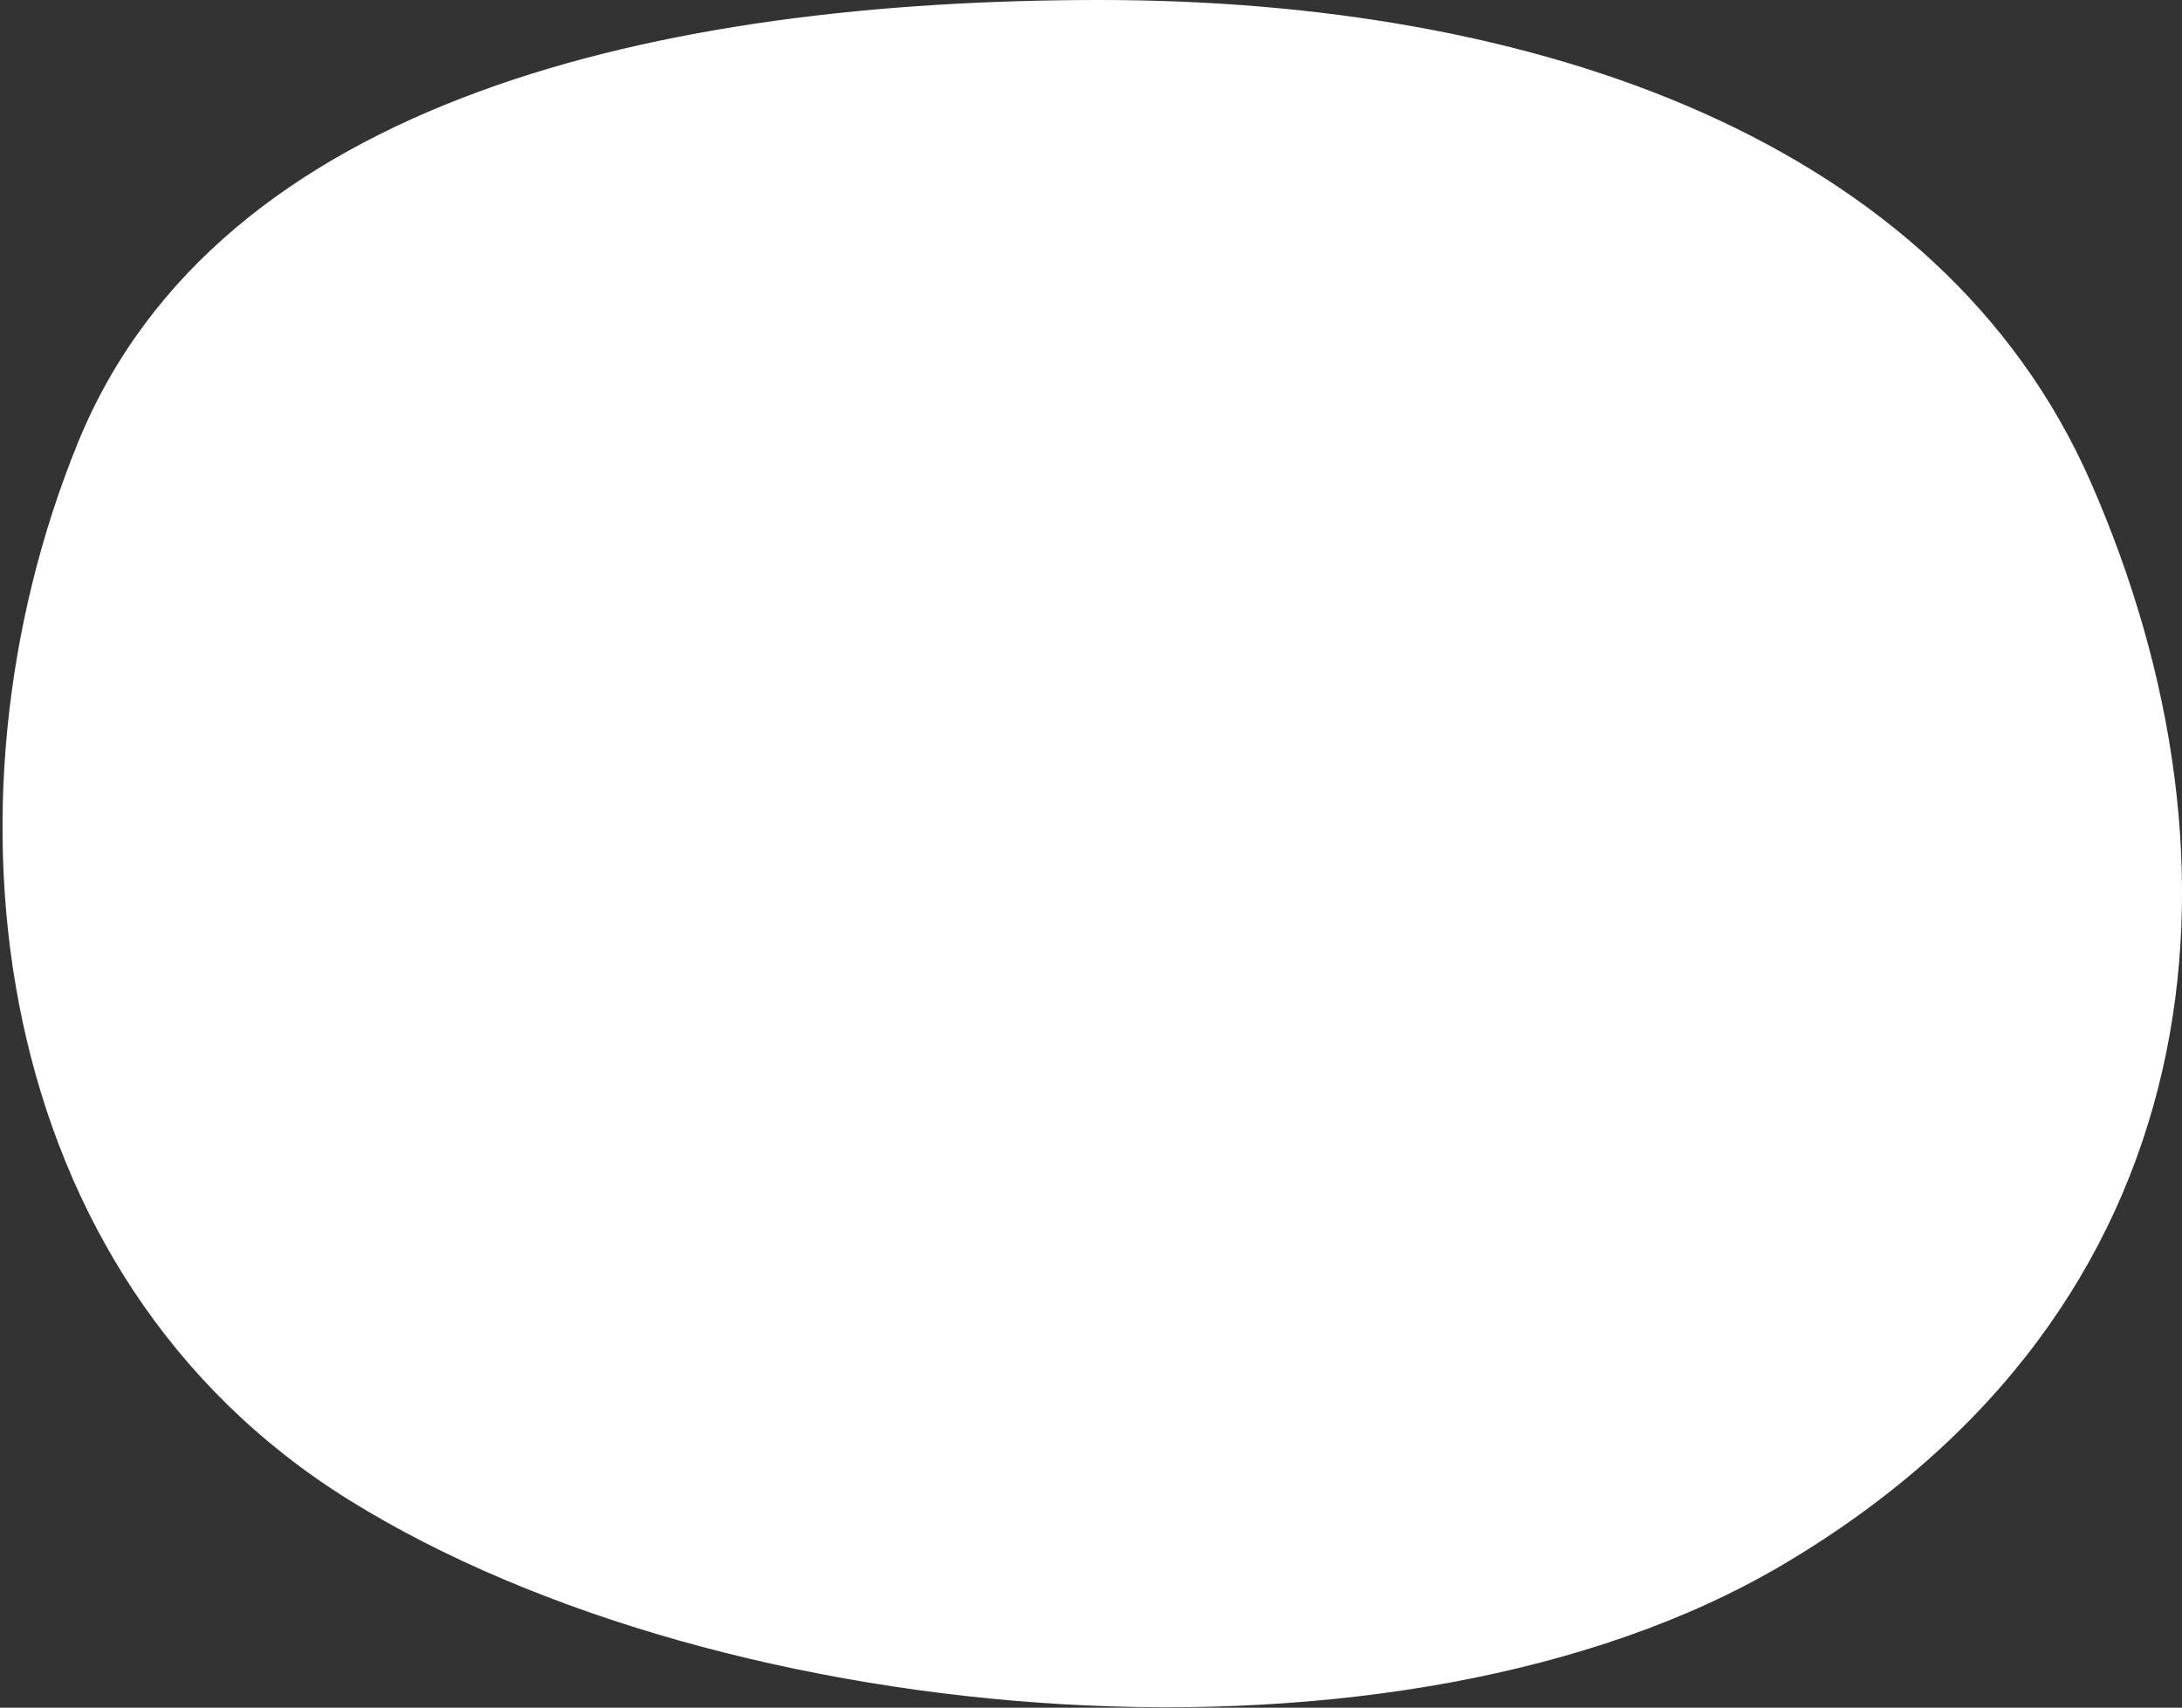 <svg width="658" height="515" viewBox="0 0 658 515" fill="none" xmlns="http://www.w3.org/2000/svg">
<rect x="0" y="0" width="658" height="515" fill="#333333" stroke="none"/>
<path fill-rule="evenodd" clip-rule="evenodd" d="M331.498 2.85402e-05C462.941 -0.04 585.105 41.972 630.498 145.436C681.026 260.601 668.498 394.594 537.512 471.923C422.539 539.8 218.543 522.617 105.498 452.5C-4.173 384.476 -20.665 241.743 23.498 133.5C65.995 29.339 200.241 0.04 331.498 2.85402e-05Z" fill="white"/>
</svg>
